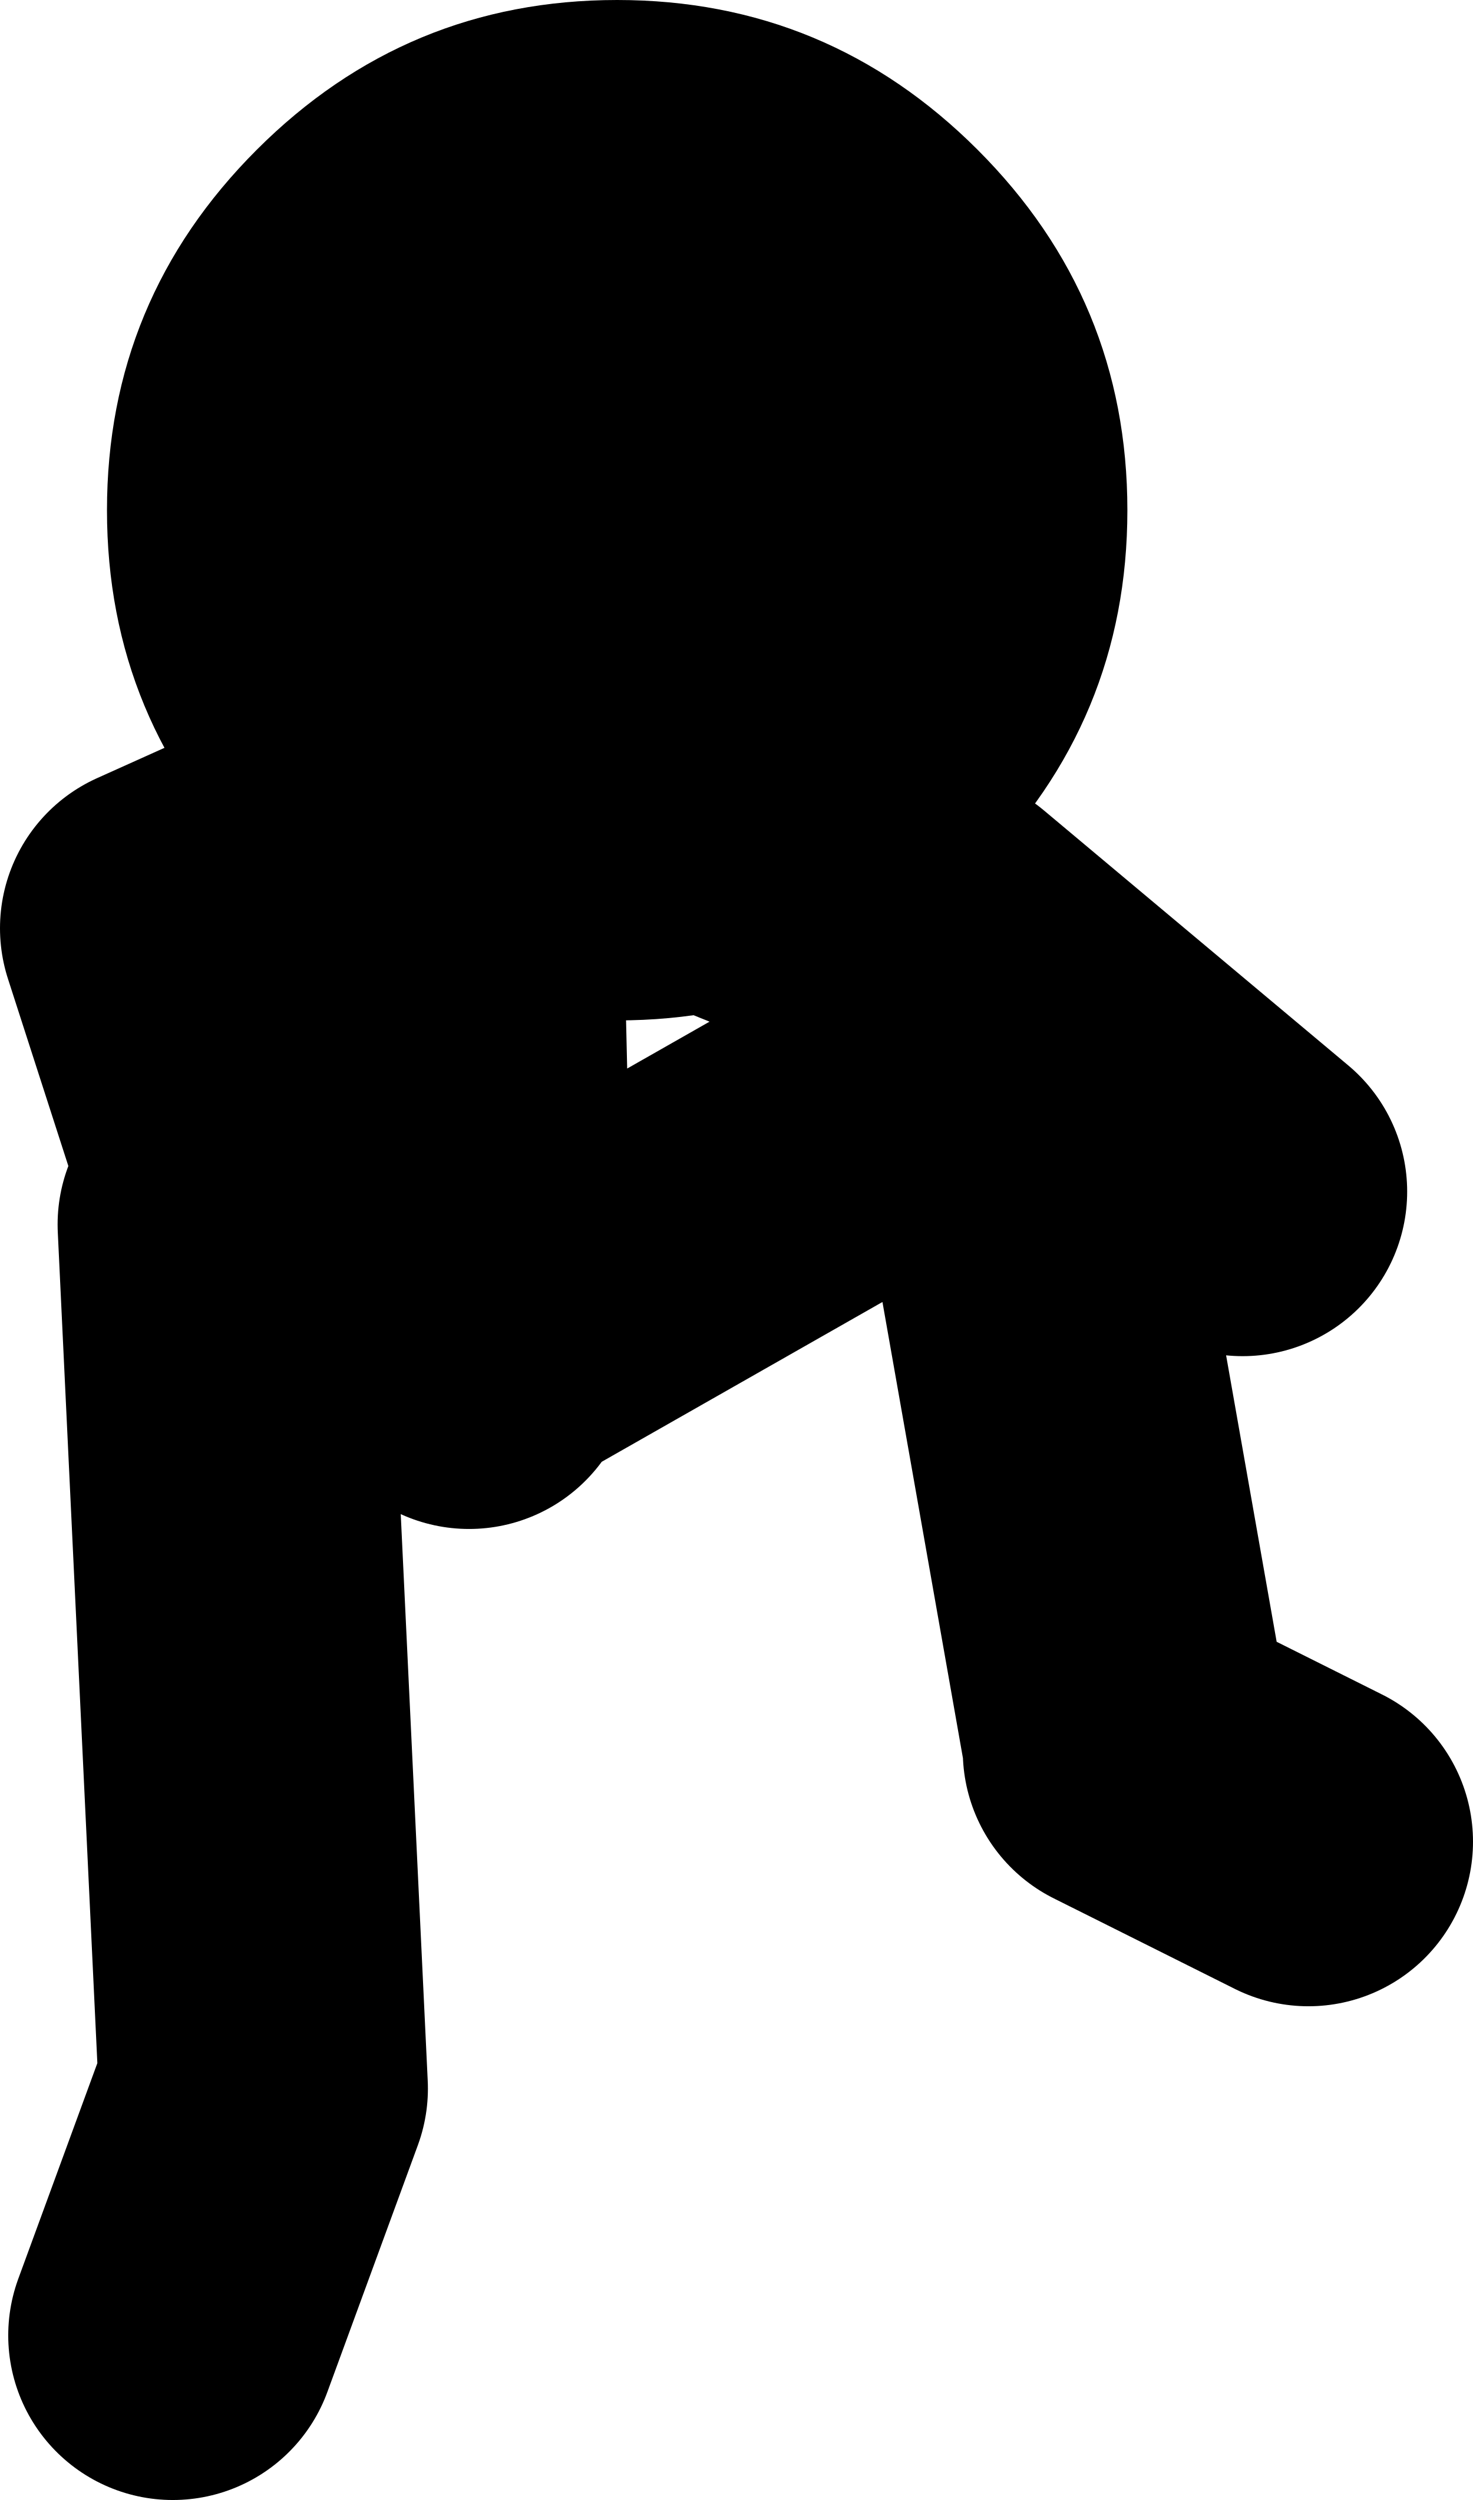 <?xml version="1.0" encoding="UTF-8" standalone="no"?>
<svg xmlns:xlink="http://www.w3.org/1999/xlink" height="75.95px" width="44.75px" xmlns="http://www.w3.org/2000/svg">
  <g transform="matrix(1.0, 0.0, 0.0, 1.0, -71.5, 52.45)">
    <path d="M85.25 -11.25 L85.75 -11.5 85.5 -22.25 86.95 -28.95 76.5 -24.25 79.0 -16.5 M86.95 -28.95 L87.0 -29.25 100.0 -24.0 109.25 -16.25 M85.75 -11.0 L85.75 -11.5 102.0 -20.75 105.75 0.5 M105.75 0.75 L111.25 3.5 M76.75 18.5 L79.5 11.0 78.25 -15.25" fill="none" stroke="#000000" stroke-linecap="round" stroke-linejoin="round" stroke-width="10.0"/>
    <path d="M79.3 -47.9 Q83.85 -52.45 90.25 -52.45 96.65 -52.45 101.2 -47.9 105.75 -43.35 105.75 -36.95 105.75 -30.55 101.2 -26.0 96.65 -21.45 90.25 -21.45 83.85 -21.45 79.3 -26.0 74.75 -30.55 74.75 -36.95 74.75 -43.35 79.3 -47.9" fill="#000000" fill-rule="evenodd" stroke="none"/>
  </g>
</svg>
